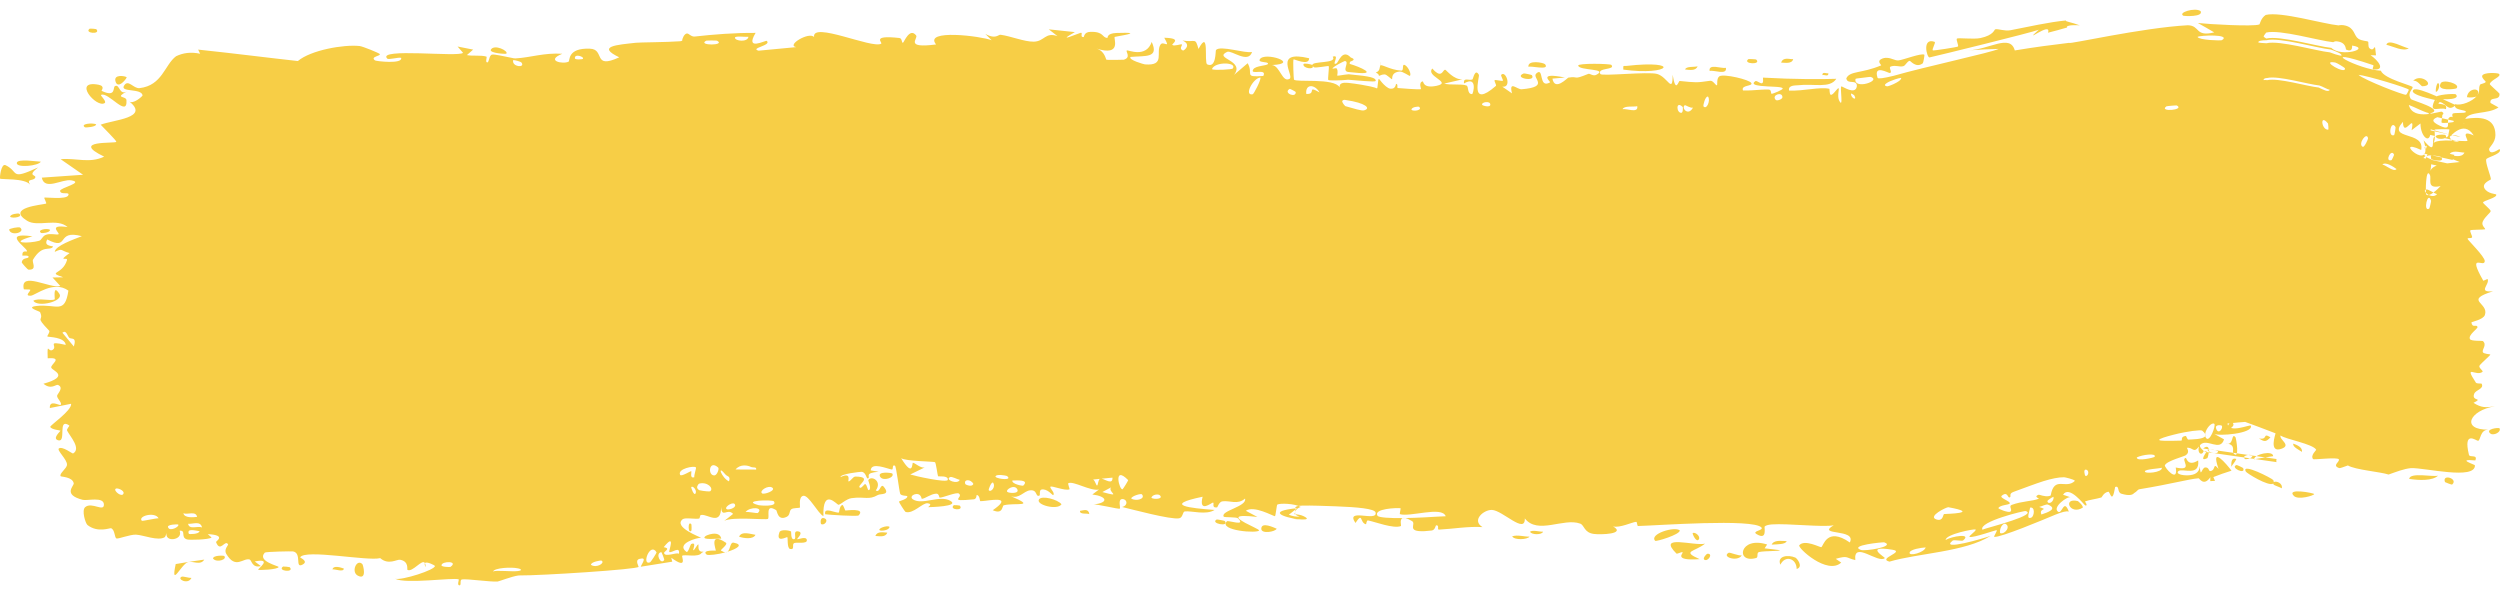 <?xml version="1.0" encoding="utf-8"?>
<svg xmlns="http://www.w3.org/2000/svg" fill="none" height="100%" overflow="visible" preserveAspectRatio="none" style="display: block;" viewBox="0 0 159 38" width="100%">
<path d="M11.554 36.679C11.649 36.639 12.011 36.766 12.177 36.756C11.957 37.214 11.223 36.824 11.554 36.679ZM30.092 3.155C29.959 3.271 29.826 3.388 29.694 3.504C30.069 3.579 30.588 3.492 30.936 3.6C30.994 3.618 30.847 3.955 30.983 3.969C31.12 3.983 31.09 3.524 31.289 3.474C31.46 3.433 32.064 3.595 32.517 3.674C32.627 3.701 32.72 3.718 32.783 3.715C33.728 3.664 34.61 3.343 35.762 3.42C34.658 3.866 35.816 4.106 36.163 3.92C36.258 3.875 36.061 3.041 37.512 3.096C38.509 3.124 37.665 4.439 39.384 3.645C37.916 2.941 39.222 2.854 40.449 2.719C40.642 2.692 42.422 2.687 43.255 2.624C43.297 2.62 43.342 2.607 43.39 2.586C43.375 2.482 43.514 2.15 43.681 2.13C43.816 2.114 43.948 2.351 44.194 2.323C45.368 2.191 46.717 2.083 48.056 2.092C47.343 3.283 48.701 2.546 48.766 2.599C49.102 2.893 47.662 3.06 48.244 3.224C49.039 3.144 49.839 3.069 50.641 2.997C49.978 2.886 51.469 1.992 51.776 2.358C51.611 1.341 55.48 3.119 56.042 2.779C56.162 2.706 55.362 2.215 57.198 2.416C57.398 2.439 57.327 2.747 57.431 2.717C57.492 2.699 57.855 1.721 58.267 2.255C58.414 2.452 57.483 3.094 59.536 2.827C58.71 1.834 62.401 2.293 63.068 2.56C62.934 2.425 62.8 2.29 62.666 2.155C62.862 2.264 63.012 2.311 63.13 2.325C63.427 2.358 63.527 2.196 63.639 2.211C64.283 2.296 65.153 2.66 65.744 2.65C66.436 2.639 66.463 2.023 67.257 2.298C67.073 2.154 66.887 2.009 66.702 1.866C67.258 1.921 67.811 1.98 68.362 2.042C67.041 2.792 68.635 2.095 68.738 2.084C68.903 2.064 68.65 2.384 68.924 2.358C68.953 2.353 68.931 2.036 69.351 2.025C70.231 2.005 70.067 2.393 70.431 2.412C70.465 2.412 70.368 2.121 71.002 2.097C73.015 2.028 70.975 2.311 70.898 2.347C70.793 2.392 71.398 3.616 69.731 3.088C70.293 3.257 70.313 3.785 70.377 3.802C70.434 3.816 71.416 3.81 71.472 3.797C71.965 3.654 71.569 3.266 71.668 3.209C71.749 3.162 72.884 3.718 73.249 2.668C73.728 3.705 72.855 3.539 71.899 3.62C71.745 3.813 72.766 4.09 72.817 4.095C74.145 4.202 73.476 3.327 73.812 2.831C73.99 2.572 74.484 3.174 74.046 2.401C75.259 2.429 74.49 2.788 74.562 2.858C74.673 2.96 75.112 2.789 75.162 2.822C75.235 2.87 74.945 3.098 75.239 3.215C75.287 3.233 75.82 2.844 75.206 2.577C76.048 2.718 76.009 2.341 76.224 3.115C76.944 1.76 76.561 3.992 76.778 4.093C77.361 4.363 77.297 3.236 77.335 3.185C77.591 2.86 79.21 3.417 79.631 3.304C79.387 4.084 78.321 3.169 78.048 3.298C77.136 3.723 79.214 3.826 78.484 4.762C78.772 4.515 79.062 4.268 79.352 4.021C79.751 4.718 79.054 4.924 80.347 4.831C80.617 4.298 79.442 4.818 79.711 4.405C79.874 4.162 80.614 4.191 80.644 4.057C80.678 3.895 79.989 4.013 80.123 3.774C80.422 3.258 82.761 4.053 80.897 4.136C81.414 4.186 81.549 5.293 82.022 5.009C82.329 4.825 80.926 3.15 83.262 3.705C83.256 4.22 82.304 3.743 82.269 3.778C82.225 3.83 82.272 4.999 82.296 5.059C82.397 5.259 84.846 4.932 85.204 5.556C85.16 5.284 85.421 5.241 85.723 5.269C86.304 5.331 86.859 5.432 87.132 5.492C87.415 5.555 87.482 5.582 87.519 5.599C87.575 5.631 87.577 5.637 87.602 5.579C87.617 5.525 87.648 5.116 87.663 5.074C87.695 4.949 87.74 5.075 87.89 5.244C88.034 5.412 88.259 5.619 88.417 5.64C88.783 5.687 88.77 5.331 88.788 5.333C88.96 5.364 88.805 5.594 88.915 5.6C89.057 5.611 90.302 5.716 90.377 5.667C90.396 5.652 90.199 5.241 90.486 5.175C90.541 5.163 90.476 5.642 91.35 5.461C91.361 5.459 91.372 5.456 91.382 5.454C91.909 5.337 91.667 5.173 91.396 4.972C91.145 4.793 90.891 4.585 91.092 4.357C91.215 4.501 91.319 4.59 91.405 4.639C91.745 4.84 91.782 4.393 91.929 4.442C91.99 4.463 92.462 5.076 93.006 5.048C92.615 5.138 92.226 5.228 91.851 5.316C92.212 5.431 92.961 5.315 93.271 5.44C93.424 5.501 93.293 5.992 93.625 5.984C93.696 5.98 94 4.783 93.112 5.307C93.047 4.876 93.466 5.163 93.657 5.045C93.687 5.026 93.812 4.311 94.058 4.761C94.117 4.871 93.425 6.956 95.139 5.464C95.195 5.415 95.008 5.151 95.062 5.097C95.099 5.061 95.531 5.172 95.579 5.136C95.628 5.096 95.423 4.808 95.481 4.752C95.781 4.465 96.165 5.604 95.547 5.511C95.751 5.654 95.96 5.796 96.163 5.939C95.95 5.081 96.491 5.701 96.777 5.677C98.618 5.523 97.39 4.957 97.709 4.672C98.222 4.213 97.822 5.674 98.582 5.239C98.652 5.198 97.741 4.573 99.526 4.931C99.263 4.954 98.997 4.977 98.734 5C98.881 5.828 99.688 4.947 99.749 4.936C100.453 4.824 99.976 5.122 101.021 4.697C101.114 4.659 101.317 4.863 101.517 4.762C102.343 4.342 100.426 4.506 100.375 4.171C100.35 4.007 102.41 4.05 102.481 4.127C102.782 4.472 101.547 4.279 101.782 4.708C101.869 4.862 104.806 4.542 105.393 4.703C106.07 4.893 106.387 6.012 106.381 4.752C106.58 5.987 106.744 5.142 106.83 5.15C107.876 5.254 107.88 5.266 108.768 5.137C108.965 5.108 109.133 5.481 109.201 5.417C109.241 5.378 109.16 4.977 109.356 4.851C109.627 4.678 111.264 5.061 111.382 5.279C111.509 5.499 110.702 5.39 110.854 5.752C111.245 5.769 111.623 5.728 111.99 5.706C112.159 5.695 112.324 5.689 112.487 5.696C112.692 5.706 112.597 5.965 112.687 5.967C112.731 5.97 113.415 5.715 113.378 5.621C113.331 5.49 112.521 5.53 111.984 5.462C111.617 5.42 111.378 5.342 111.64 5.162C111.706 5.116 111.86 5.244 111.979 5.286C112.086 5.326 112.166 5.286 112.124 4.936C114.096 5.049 115.878 5.045 116.788 5.012C116.379 5.647 115.377 5.301 114.347 5.423C114.209 5.44 113.704 5.402 113.785 5.76C114.736 5.801 115.735 5.509 116.347 5.648C116.368 5.652 116.346 5.985 116.428 6.024C116.592 6.097 116.877 5.51 116.95 5.631C116.97 5.66 116.848 6.121 116.963 6.376C117.275 7.027 116.996 5.502 117.114 5.494C117.202 5.495 117.985 6.053 118.092 5.511C118.126 5.232 117.931 5.223 117.769 5.211C117.605 5.199 117.463 5.188 117.425 4.984C117.648 4.492 118.4 4.684 119.647 4.155C119.669 4.146 119.366 3.914 119.627 3.768C119.769 3.689 119.902 3.669 120.024 3.68C120.318 3.693 120.529 3.865 120.744 3.842C121.072 3.803 122.18 3.365 122.388 3.478C122.414 3.493 122.322 4 122.291 4.023C121.861 4.359 121.505 3.859 121.457 3.867C121.283 3.903 121.198 4.172 121.044 4.211C120.795 4.276 120.59 4.127 120.268 4.225C120.253 4.23 120.241 4.235 120.231 4.241C120.105 4.325 120.377 4.597 120.199 4.645C120.12 4.665 119.125 4.06 119.414 4.951C119.439 5.025 119.791 4.979 120.444 4.819C122.42 4.248 126.689 3.332 127.116 3.11C126.491 3.125 125.843 3.157 125.183 3.206C126.535 3.145 127.843 2.137 128.141 3.208C129.408 2.996 130.551 2.849 131.61 2.723C131.473 2.852 136.263 1.758 139.146 1.606C139.947 1.624 139.584 2.365 140.825 2.06C140.479 1.858 140.141 1.658 139.784 1.463C140.488 1.541 143.28 1.702 143.692 1.557C143.735 1.541 143.777 1.162 144.101 0.95C145.06 0.717 147.747 1.521 148.729 1.615C148.85 1.587 148.991 1.583 149.154 1.623C149.764 1.772 149.702 2.262 149.981 2.455C150.215 2.616 150.542 2.597 150.609 2.649C150.659 2.69 150.584 2.975 150.704 3.073C151.081 3.377 151.016 2.471 151.114 3.521C151 3.518 150.884 3.514 150.768 3.511C151.241 3.828 151.764 4.485 150.955 4.414C150.815 4.402 151.023 4.174 150.927 4.14C147.037 2.834 150.003 4.433 151.422 4.497C151.625 5.02 153.438 5.445 153.442 5.537C153.474 5.679 153.073 5.885 153.331 6.299C153.42 6.401 155.505 6.954 154.586 7.201C154.405 7.256 153.464 6.76 153.2 6.674C153.479 7.745 155.201 7.035 155.31 7.108C155.812 7.447 153.972 7.433 155.182 8.001C156.088 8.421 155.421 7.537 155.865 7.429C156.037 7.386 156.468 7.846 156.792 7.851L154.427 7.322C154.447 7.28 154.501 7.165 154.519 6.904C154.675 6.825 154.557 7.269 154.572 7.302C154.563 7.333 155.098 7.108 155.33 7.293C155.355 7.317 155.258 7.757 155.284 7.794C155.324 7.859 156.02 7.788 156.058 7.75C156.076 7.724 155.912 7.332 155.984 7.24C156.061 7.134 156.779 7.234 156.826 7.123C156.878 6.956 155.992 7.055 156.149 6.623C156.538 6.739 157.234 6.454 157.525 6.106C157.453 6.205 157.036 6.218 156.897 6.181C156.962 5.547 157.861 5.559 157.551 6.061C157.75 5.791 157.615 5.647 157.728 5.393C157.757 5.328 158.041 5.316 158.097 5.205C158.104 5.184 157.81 4.943 157.869 4.814C157.971 4.581 158.853 4.634 158.932 4.695C159.138 4.869 158.407 5.079 158.349 5.347C158.339 5.388 158.958 5.914 158.969 5.96C159.004 6.458 158.314 6.099 158.394 6.547C158.563 6.642 158.733 6.737 158.905 6.832C158.233 7.286 157.071 7.05 156.786 7.562C157.682 7.417 158.712 7.433 158.709 8.596C158.708 9.086 158.288 9.373 158.305 9.498C158.365 9.943 158.951 9.459 158.974 9.483C158.992 9.51 159 9.536 159 9.562C159 9.562 159 9.562 159 9.562C158.998 9.823 158.164 10.011 158.125 10.13C158.055 10.341 158.422 11.213 158.422 11.405C158.408 11.444 157.82 11.649 158.017 11.986C158.217 12.326 158.738 12.334 158.757 12.369C158.855 12.572 157.946 12.757 157.921 12.877C157.906 12.937 158.392 13.311 158.407 13.418C158.419 13.525 158.047 13.76 157.901 14.099C157.792 14.351 158.109 14.544 158.053 14.584C158.012 14.61 157.159 14.603 157.118 14.647C157.056 14.712 157.253 15.015 157.223 15.09C157.182 15.198 156.908 15.087 156.943 15.199C156.966 15.283 158.036 16.326 158.031 16.603C158.017 17.076 156.875 15.984 157.937 17.854C157.944 17.867 158.205 17.734 158.212 17.746C158.372 18.09 157.536 18.617 158.558 18.526C156.654 19.12 158.32 19.237 158.038 20.034C157.929 20.34 157.184 20.464 157.18 20.509C157.251 20.898 157.49 20.598 157.57 20.789C157.615 20.896 156.943 21.303 157.092 21.571C157.17 21.709 157.882 21.662 157.91 21.689C158.19 21.942 157.846 22.214 157.907 22.394C157.948 22.515 158.375 22.524 158.386 22.546C158.404 22.591 157.823 23.077 157.7 23.248C157.607 23.38 157.954 23.587 157.89 23.644C157.501 23.986 156.664 23.107 157.467 24.337C157.516 24.412 157.82 24.383 157.828 24.398C158.015 24.746 157.457 24.774 157.353 25.058C157.178 25.548 157.99 25.278 157.314 25.62C157.82 25.943 158.1 25.93 158.678 25.84C157.071 26.089 156.465 27.355 158.288 27.327C157.716 27.307 157.775 28.023 157.602 28.035C157.496 28.042 156.639 27.325 157.025 28.926C157.075 29.126 157.597 28.874 157.432 29.282C156.171 29.171 157.407 29.543 157.406 29.596C157.427 30.544 154.218 29.742 153.344 29.772C152.887 29.812 152.382 30.018 151.913 30.181C151.398 30.007 149.79 29.883 149.325 29.602C149.045 29.698 148.833 29.791 148.766 29.768C148.297 29.603 148.812 29.385 148.753 29.218C148.687 29.052 147.152 29.258 147.11 29.197C146.925 28.957 147.327 28.632 147.31 28.601C147.091 28.23 145.391 27.946 145.042 27.697C144.944 27.97 145.776 28.319 145.082 28.548C144.282 28.818 144.723 27.62 144.725 27.56C143.267 26.998 142.044 26.547 140.869 26.179L144.734 26.734C143.636 26.766 142.601 26.832 141.667 26.936C141.746 27.603 143.095 26.979 143.153 27.072C143.336 27.576 141.044 27.764 140.801 27.583C141.019 27.7 141.231 27.82 141.449 27.942C141.202 28.755 140.368 27.851 139.945 28.283C139.813 28.422 140.16 28.663 140.156 28.685C140.048 29.013 139.724 28.839 139.855 28.398C139.497 28.866 139.481 28.431 139.088 28.482C139.067 28.486 139.309 28.755 139.015 28.953C138.942 29 138.697 29.071 138.398 29.181C138.105 29.29 137.749 29.438 137.684 29.593C137.643 29.721 138.552 30.774 138.378 29.734C139.583 29.991 138.629 29.187 139.021 29.125C139.059 29.123 139.141 29.701 139.804 29.282C139.919 30.335 138.821 29.766 138.555 29.957C138.344 30.14 138.79 30.248 139.173 30.23C139.563 30.211 139.883 30.074 139.905 29.649C139.97 30.479 140.011 29.74 140.256 29.729C140.521 29.718 140.449 29.981 140.586 29.959C140.954 29.904 140.713 29.352 141.1 29.826C140.555 28.26 141.622 29.534 141.924 29.935C141.508 30.063 141.134 30.198 140.769 30.342C140.804 30.422 140.84 30.503 140.875 30.584C140.775 30.588 140.674 30.593 140.573 30.599C140.574 30.515 140.576 30.432 140.578 30.348C140.16 30.964 139.881 30.416 139.831 30.419C139.202 30.467 138.107 30.782 136.078 31.114C135.941 31.135 135.93 31.254 135.723 31.366C135.631 31.474 135.425 31.551 134.924 31.402C134.628 31.313 134.823 30.863 134.524 30.973C134.328 32.145 134.2 31.257 134.092 31.273C133.791 31.324 133.677 31.629 133.653 31.637C133.32 31.741 132.88 31.784 132.604 31.893C132.6 31.898 132.827 32.2 132.619 32.144C132.553 32.121 131.603 30.832 131.21 31.465C131.376 31.517 131.537 31.572 131.694 31.63C131.517 31.525 130.484 32.273 130.899 32.55C131.153 32.714 131.257 31.677 131.577 32.537C131.432 32.486 131.131 32.567 130.739 32.726C129.936 33.064 127.23 34.196 126.84 34.144C126.765 34.136 127.077 33.724 126.975 33.717C126.908 33.715 125.505 34.212 125.273 34.149C125.143 34.116 125.73 33.763 125.647 33.674C125.587 33.623 123.756 33.968 123.742 34.341C124.147 34.101 125.43 33.896 124.853 34.372C124.774 34.434 124.281 34.31 124.189 34.383C123.329 35.069 126.196 34.234 126.608 34.078C124.98 35.107 121.951 35.187 120.17 35.72C119.371 35.519 121.233 35.09 120.333 34.959C118.515 34.667 119.919 35.449 119.874 35.495C119.456 35.871 117.857 34.357 117.998 35.621C117.383 35.485 117.565 35.309 116.754 35.541C116.87 35.621 116.986 35.7 117.101 35.78C116.217 36.599 114.298 34.828 114.435 34.677C114.777 34.282 115.751 34.821 115.833 34.8C115.961 34.768 116.171 33.471 117.648 34.501C118.112 33.596 115.461 34.09 116.625 33.407C115.95 33.546 113.717 33.281 112.7 33.352C112.479 33.37 112.31 33.411 112.233 33.485C112.187 33.536 112.427 34.396 111.722 33.971C111.384 33.769 112.186 33.742 112.028 33.548C111.517 32.968 105.343 33.427 104.183 33.454C104.107 33.455 104.134 33.187 104.059 33.189C103.83 33.198 102.999 33.6 102.589 33.477C103.438 33.973 101.791 34.014 101.372 33.959C100.736 33.875 100.776 33.403 100.501 33.302C99.445 32.913 97.797 34.026 96.978 32.971C97.014 34.012 95.554 32.449 94.883 32.431C94.357 32.418 93.574 33.094 94.288 33.524C93.375 33.464 92.401 33.641 91.518 33.684C91.372 33.691 91.579 33.388 91.331 33.41C91.307 33.415 91.275 33.715 91.055 33.741C90.876 33.763 90.726 33.776 90.6 33.782C89.402 33.834 90.106 33.318 89.803 33.139C89.617 33.027 89.477 32.969 89.371 32.948C89.793 32.941 90.22 32.923 90.624 32.903C91.236 32.871 91.762 32.836 91.948 32.834C91.827 32.497 91.248 32.519 90.633 32.596C90.011 32.672 89.33 32.799 89.029 32.698C89.007 32.69 89.098 32.327 89.076 32.323C89.076 32.323 89.075 32.323 89.075 32.323C88.851 32.29 87.324 32.347 87.608 32.799C87.69 32.921 88.409 32.96 89.211 32.951C88.993 33.024 89.137 33.441 89.099 33.457C88.626 33.644 87.45 33.184 87.005 33.099C86.906 33.081 86.897 33.344 86.879 33.344C86.465 33.256 86.698 32.519 86.207 33.26C85.522 32.27 87.625 33.22 87.488 32.596C87.438 32.356 86.341 32.252 84.945 32.201C84.258 32.179 83.384 32.14 82.81 32.158C82.199 32.169 82.412 32.365 82.38 32.545C82.404 32.469 82.449 32.378 82.611 32.287C82.64 32.27 82.679 32.256 82.727 32.245C82.368 32.026 81.415 31.989 81.234 32.093C81.2 32.116 81.127 32.829 81.088 32.831C80.975 32.834 79.755 32.122 79.234 32.486C79.479 32.616 79.719 32.746 79.97 32.878C78.418 32.698 78.64 32.94 79.124 33.213C79.149 33.218 79.17 33.248 79.194 33.254C79.576 33.459 80.074 33.672 80.075 33.729C80.061 33.944 77.454 33.755 78.034 33.155C78.111 33.072 79.28 33.509 78.737 32.967C78.646 32.872 77.861 32.917 77.829 32.86C77.597 32.483 79.329 32.222 79.185 31.708C78.713 32.125 78.228 31.819 77.745 31.885C77.528 31.915 77.436 32.266 77.409 32.27C77.01 32.319 77.271 31.97 77.139 31.964C77.071 31.962 76.218 32.673 76.486 31.592C73.902 32.13 75.702 32.318 77.248 32.432C76.716 32.776 75.787 32.477 75.356 32.526C75.2 32.543 75.249 32.919 74.988 32.966C74.444 33.057 71.998 32.394 71.365 32.245C71.772 32.149 71.692 31.739 71.382 31.74C71.073 31.742 71.285 32.298 71.22 32.35C71.154 32.403 69.744 32.036 69.506 32.09C70.591 31.977 70.381 31.559 69.473 31.45C69.613 31.344 69.754 31.239 69.894 31.134C69.347 31.254 68.266 30.569 67.946 30.732C67.896 30.759 68.049 31.105 68.021 31.12C67.742 31.245 66.849 30.851 66.801 30.964C66.76 31.058 67.132 31.361 66.981 31.492C66.95 31.519 66.6 31.044 66.227 31.139C66.089 31.173 66.156 31.495 66.12 31.512C65.829 31.652 66.021 31.123 65.496 31.187C65.112 31.235 64.811 31.748 64.296 31.558C65.986 32.286 64.551 31.953 63.838 32.137C63.724 32.167 63.805 32.746 63.139 32.45C64.327 31.627 63.318 31.768 62.698 31.846C62.545 31.863 62.415 31.877 62.34 31.874C62.318 31.87 62.315 31.489 62.118 31.48C62.101 31.48 62.122 31.738 61.94 31.756C60.202 31.928 61.315 31.646 60.987 31.39C60.842 31.28 60 31.643 59.77 31.652C59.718 31.653 59.741 31.386 59.54 31.396C59.184 31.417 58.859 31.704 58.627 31.728C58.6 31.73 58.594 31.307 58.146 31.448C58.02 31.488 57.881 31.64 58.061 31.759C58.661 32.151 59.776 31.454 60.448 31.856C61.055 32.219 59.14 32.252 59.035 32.257C58.998 32.259 59.374 32.047 58.991 32.008C58.666 31.975 58.076 32.709 57.59 32.557C57.553 32.546 57.157 31.933 57.174 31.897C57.188 31.87 57.785 31.727 57.697 31.55C57.685 31.529 57.304 31.539 57.254 31.406C57.19 31.245 57.004 29.655 56.918 29.617C56.705 29.522 56.849 29.883 56.712 29.86C56.421 29.811 55.4 29.363 55.378 29.917C55.549 29.945 55.712 29.974 55.88 30.003C54.956 30.082 55.355 30.308 55.227 30.414C55.088 30.53 55.115 30.044 54.803 30.007C54.73 29.998 53.426 30.141 53.459 30.345C54.167 29.996 53.923 30.605 53.955 30.614C54.084 30.649 54.236 30.308 54.404 30.309C55.604 30.327 54.411 30.892 54.698 31.021C54.797 31.064 54.981 30.771 55.022 30.785C55.156 30.829 55.169 31.205 55.257 31.172C55.463 31.096 55.206 30.57 55.222 30.543C55.403 30.204 56.137 30.602 55.7 31.191C55.974 31.393 55.991 30.689 56.214 30.966C56.655 31.514 56.008 31.384 55.837 31.48C55.225 31.829 55.031 31.563 54.156 31.683C53.835 31.726 53.48 32.08 53.33 32.105C53.24 32.119 52.313 30.966 52.369 32.827C52.021 32.661 51.431 31.461 51.085 31.534C50.767 31.601 50.903 32.253 50.874 32.28C50.832 32.322 50.45 32.29 50.324 32.39C50.179 32.507 50.269 32.754 50.035 32.869C49.452 33.156 49.43 32.485 49.365 32.445C48.623 31.982 48.987 32.919 48.834 33.004C48.696 33.081 46.581 32.849 46.062 33.126C46.264 32.978 46.441 32.831 46.625 32.684C46.257 32.289 45.913 32.995 45.861 32.245C45.865 33.461 45.023 32.701 44.611 32.748C44.58 32.752 44.557 32.765 44.537 32.783C44.513 32.846 44.509 32.974 44.457 32.983C44.203 33.027 43.575 32.903 43.419 33.022C42.799 33.52 44.516 34.148 44.589 34.202C44.379 34.187 42.945 34.568 43.658 35.099C43.767 35.181 43.905 34.627 43.96 34.602C44.323 34.441 44.059 34.944 44.092 34.988C44.145 35.06 44.356 34.577 44.421 34.631C44.441 34.647 44.342 35.057 44.625 35.087C44.663 35.087 44.703 35.087 44.745 35.086C44.715 35.113 44.676 35.139 44.628 35.161C44.421 35.48 43.533 35.238 43.388 35.347C43.328 35.39 43.776 36.261 42.693 35.473C42.714 35.556 42.734 35.639 42.754 35.723C42.183 35.814 41.519 35.924 40.753 36.044C40.815 35.841 41.197 35.404 40.669 35.546C40.358 35.629 40.64 36.035 40.612 36.051C40.587 36.214 34.351 36.614 33.025 36.598C33 36.599 32.974 36.602 32.945 36.605C32.559 36.659 31.727 36.978 31.654 36.984C31.219 37.024 29.698 36.801 29.391 36.85C29.2 36.881 29.381 37.245 29.21 37.227C29.052 37.211 29.216 36.86 29.17 36.845C28.786 36.721 25.827 37.158 25.133 36.811C25.565 36.92 27.699 36.24 27.661 35.99C27.654 35.957 27.133 35.685 27.027 35.814C26.857 35.509 26.238 36.428 25.911 36.241C25.874 36.22 26.03 35.703 25.443 35.6C25.238 35.565 24.709 35.961 24.18 35.496C23.403 35.707 19.383 34.907 19.09 35.447C19.079 35.477 19.645 35.69 19.249 35.905C18.726 36.189 19.225 35.182 18.637 35.07C18.543 35.054 16.901 35.087 16.842 35.146C16.319 35.699 17.742 35.997 17.721 36.062C17.662 36.229 16.466 36.277 16.419 36.234C16.38 36.191 17.379 35.475 16.2 35.709C16.328 35.806 16.462 35.904 16.59 36.001C16.027 36.152 16.007 35.623 15.877 35.584C15.465 35.462 14.985 36.24 14.385 35.217C14.227 34.946 14.527 34.67 14.508 34.629C14.32 34.265 14.008 35.196 13.74 34.475C13.72 34.422 14.448 34.037 13.215 33.97C13.294 34.042 13.375 34.114 13.457 34.187C13.27 34.328 12.049 34.352 11.9 34.309C11.457 34.183 11.863 33.717 11.425 33.753C11.553 34.093 11.268 34.267 11.011 34.289C10.75 34.311 10.551 34.184 10.586 33.899C10.563 34.018 10.526 34.101 10.49 34.158C10.064 34.436 9.133 34.028 8.649 34.004C8.284 33.986 7.527 34.286 7.412 34.247C7.272 34.2 7.324 33.71 7.068 33.596C6.996 33.564 6.226 33.91 5.564 33.392C5.439 33.293 5.174 32.456 5.421 32.252C5.839 31.901 6.612 32.585 6.609 32.093C6.608 31.566 5.545 31.862 5.263 31.79C3.958 31.455 4.723 30.906 4.689 30.735C4.609 30.323 3.887 30.327 3.861 30.29C3.738 30.124 4.253 29.804 4.261 29.553C4.276 29.226 3.589 28.628 3.747 28.519C3.973 28.365 4.606 28.865 4.647 28.842C5.175 28.532 4.465 27.767 4.271 27.393C4.212 27.278 4.453 27.093 4.404 27.059C3.645 26.542 4.231 28.119 3.724 28.008C3.272 27.91 3.86 27.42 3.845 27.392C3.821 27.362 3.279 27.329 3.197 27.153C3.155 27.064 4.577 26.114 4.524 25.68C4.073 25.77 3.621 25.861 3.169 25.952C3.138 25.387 3.781 25.809 3.852 25.752C3.989 25.636 3.612 25.346 3.631 25.168C3.639 25.055 4.093 24.654 3.69 24.483C3.554 24.424 3.261 24.816 2.765 24.407C4.511 23.908 3.31 23.579 3.258 23.378C3.207 23.178 4.053 22.715 3.034 22.788C2.999 21.689 3.064 22.441 3.349 22.251C3.706 22.017 2.894 21.646 4.182 21.935C4.115 21.42 3.076 21.445 3.019 21.404C2.971 21.366 3.208 21.116 3.125 21.029C2.156 20.026 2.823 20.486 2.547 19.849C2.52 19.792 1.598 19.549 2.303 19.462C3.591 19.305 4.113 20.041 4.351 18.485C3.407 17.796 2.242 18.793 1.957 18.808C1.511 18.83 1.974 18.515 1.921 18.425C1.899 18.396 1.52 18.42 1.514 18.395C1.252 17.204 3.215 18.387 3.835 18.188C3.669 18.009 3.507 17.829 3.341 17.649C3.569 17.644 3.792 17.64 4.019 17.635C2.95 17.265 3.984 17.499 4.262 16.54C4.324 16.324 3.612 16.687 4.428 16.095C3.832 15.949 4.024 15.755 3.482 16.02C3.499 15.634 4.722 15.213 5.205 15.022C3.515 14.567 4.463 15.993 3.006 15.23C2.73 15.705 3.431 15.618 3.372 15.697C3.166 15.978 2.692 15.523 2.102 16.512C2.007 16.675 2.401 17.18 1.813 17.151C1.749 17.148 1.377 16.716 1.381 16.685C1.432 16.349 1.804 16.478 1.819 16.337C1.836 16.205 1.417 16.282 1.42 16.245C1.406 15.824 1.769 16.087 1.715 15.954C1.605 15.667 0.112 14.753 2.064 15.03C0.437 15.496 1.856 15.492 2.486 15.315C2.65 15.27 2.688 15.019 2.921 14.934C3.215 14.824 3.564 14.948 3.714 14.903C3.879 14.854 2.952 14.25 4.3 14.442C3.619 13.842 2.398 14.461 1.725 14.042C0.358 13.196 2.684 13.029 2.928 12.951C2.993 12.93 2.779 12.588 2.822 12.568C2.891 12.536 4.21 12.707 4.342 12.428C4.473 12.149 3.86 12.435 3.821 12.142C3.798 11.944 5.391 11.614 4.531 11.469C3.941 11.369 2.837 12.151 2.658 11.298C3.537 11.235 4.405 11.174 5.283 11.115C4.808 10.785 4.334 10.455 3.858 10.126C4.843 10.034 5.684 10.411 6.625 9.962C4.4 8.89 7.364 9.144 7.4 9.02C7.414 8.944 6.544 8.087 6.403 7.931C7.196 7.618 9.574 7.505 8.202 6.438C8.45 6.678 9.076 6.11 9.068 6.066C9.003 5.604 7.652 5.877 7.88 5.466C8.142 4.989 8.483 5.649 8.876 5.605C10.326 5.436 10.466 4.124 11.197 3.577C11.625 3.373 12.112 3.285 12.727 3.418C12.686 3.33 12.645 3.243 12.603 3.155C15.005 3.408 16.911 3.659 18.943 3.882C19.767 3.187 21.855 2.819 22.872 2.927C23.072 2.949 24.07 3.359 24.144 3.428C24.28 3.561 23.509 3.591 23.851 3.842C23.921 3.895 25.632 4.092 25.512 3.678C25.327 3.628 24.717 3.822 24.625 3.723C23.953 3.03 29.188 3.651 29.45 3.359C29.333 3.225 29.217 3.092 29.102 2.959C29.431 3.025 29.764 3.09 30.092 3.155ZM12.992 35.591C12.751 35.99 12.251 35.654 11.948 35.754C11.517 35.893 10.84 37.448 11.175 35.874C11.717 35.773 12.352 35.682 12.992 35.591ZM22.76 36.613C22.304 36.38 22.689 35.503 23.049 35.881C23.089 35.924 23.368 36.926 22.76 36.613ZM18.005 36.03C18.023 36.019 18.412 36.059 18.426 36.073C18.761 36.443 17.59 36.322 18.005 36.03ZM42.055 35.114C41.643 35.197 42.036 35.965 42.248 35.609C42.262 35.586 42.082 35.109 42.055 35.114ZM41.755 35.125C41.351 34.442 40.778 35.979 41.337 35.768C41.394 35.747 41.777 35.158 41.755 35.125ZM21.145 36.214C21.203 35.94 21.666 36.087 21.868 36.159C21.854 36.412 21.338 36.19 21.145 36.214ZM33.132 36.246C33.136 36.204 33.062 36.171 32.939 36.148C32.526 36.052 31.451 36.114 31.359 36.346C31.571 36.246 32.553 36.372 32.941 36.319C33.056 36.306 33.128 36.284 33.132 36.246ZM38.264 35.657C38.214 35.624 37.558 35.739 37.59 35.928C37.943 36.152 38.495 35.806 38.264 35.657ZM45.529 35.018C45.541 34.968 45.059 33.776 46.163 34.513C46.323 34.62 45.8 34.973 45.851 35.014C45.978 35.092 46.07 35.126 46.141 35.128C45.687 35.26 45.037 35.342 44.941 35.272C44.745 35.105 44.951 35.046 45.129 35.027C45.327 35.008 45.519 35.029 45.529 35.018ZM49.571 33.854C49.642 33.65 50.191 33.726 50.312 33.802C50.334 33.816 50.27 34.344 50.51 34.292C50.702 34.25 50.386 33.729 50.767 33.796C51.149 33.862 50.663 34.27 50.699 34.295C50.74 34.329 51.323 34.059 51.316 34.371C51.314 34.603 50.682 34.478 50.523 34.535C50.327 34.609 50.588 34.981 50.254 34.916C50.042 34.875 50.12 34.193 50.074 34.162C50.033 34.136 49.321 34.566 49.572 33.856C49.571 33.855 49.571 33.854 49.571 33.854ZM46.268 35.09C46.233 35.115 46.192 35.13 46.141 35.128C46.183 35.117 46.226 35.103 46.268 35.09ZM14.259 35.361C14.477 35.581 13.78 35.812 13.549 35.526C13.55 35.306 14.229 35.327 14.259 35.361ZM46.659 34.513C47.317 34.64 46.879 34.902 46.268 35.09C46.461 34.95 46.424 34.471 46.659 34.513ZM27.027 35.814C27.056 35.865 27.074 35.944 27.075 36.073C26.999 35.931 26.993 35.855 27.027 35.814ZM28.647 36.056C29.201 35.663 28.074 35.675 28.079 35.957C28.081 36.063 28.625 36.071 28.647 36.056ZM42.563 35.1C42.517 35.066 43.005 33.821 42.214 34.798C42.705 34.889 42.218 35.069 42.234 35.172C42.296 35.466 43.03 35.103 43.183 35.221C43.26 34.676 42.709 35.212 42.564 35.1C42.563 35.1 42.563 35.1 42.563 35.1ZM56.431 33.876C56.32 34.192 55.93 34.099 55.676 34.087C55.786 33.77 56.173 33.862 56.431 33.876ZM132.467 32.284C131.65 32.802 131.151 31.627 132.148 31.868C132.168 31.873 132.493 32.144 132.467 32.284ZM113.232 35.915C113.003 35.364 113.702 35.254 114.187 35.464C114.294 35.511 114.717 36.057 114.268 36.187C114.257 35.512 113.541 35.282 113.232 35.915ZM47.006 34.133C47.165 33.75 47.761 33.976 48.049 34.014C47.897 34.33 47.279 34.231 47.006 34.133ZM127.511 33.302C127.21 33.36 127.155 33.887 127.22 33.909C127.518 34.007 127.927 33.452 127.511 33.302ZM44.8 34.206C44.778 34.096 45.081 33.974 45.334 33.947C45.589 33.92 45.823 33.989 45.873 34.261C45.712 34.232 44.894 34.344 44.8 34.206ZM55.94 33.72C55.825 33.609 56.401 33.394 56.573 33.503C56.565 33.74 56.014 33.791 55.94 33.72ZM122.472 34.816C122.176 34.832 121.489 34.94 121.451 35.144C121.391 35.405 122.394 35.143 122.472 34.816ZM147.183 31.422C147.177 31.515 146.167 31.818 145.893 31.542C145.363 31.014 147.159 31.352 147.183 31.422ZM129.692 32.241C130.363 32.48 129.645 32.274 129.834 32.722C130.225 32.591 130.901 32.366 130.257 32.096C130.129 32.045 129.872 32.206 129.692 32.241ZM129.111 32.287C129.106 32.457 128.812 33.096 129.201 32.913C129.378 32.828 129.454 32.21 129.111 32.287ZM142.829 29.985C142.531 29.408 144.497 30.419 144.582 30.533C144.602 30.584 144.611 30.628 144.612 30.662C144.744 30.567 145.193 30.715 145.123 31.057C144.997 30.978 144.627 30.867 144.601 30.816C144.589 30.794 144.581 30.774 144.578 30.756C144.289 30.965 142.857 30.081 142.829 29.985ZM144.779 29.217C144.784 29.209 144.789 29.202 144.795 29.195L140.119 28.523C140.69 28.092 140.432 29.117 140.386 29.137C139.814 29.413 140.344 28.751 140.343 28.712C140.334 28.661 140.106 28.782 140.058 28.712L144.8 29.392C144.772 29.374 144.761 29.323 144.78 29.217C144.78 29.217 144.779 29.217 144.779 29.217ZM142.248 29.575C142.27 29.568 142.653 29.748 142.665 29.771C142.858 30.232 141.781 29.725 142.248 29.575ZM52.413 32.958C52.739 33.051 52.444 33.46 52.217 33.327C52.198 33.314 52.121 32.875 52.413 32.958ZM128.837 32.504C128.839 32.447 125.788 33.184 126.085 33.692C126.212 33.619 127.23 33.366 127.973 33.108C128.726 32.851 129.201 32.622 128.837 32.504ZM108.611 35.216C108.99 35.216 108.585 35.786 108.377 35.578C108.301 35.5 108.516 35.216 108.611 35.216ZM43.98 33.732C43.747 34.058 43.731 33.016 43.976 33.358C43.985 33.371 43.989 33.719 43.98 33.732ZM111.683 35.491C110.351 35.859 110.629 34.066 112.39 34.631C112.337 34.712 112.283 34.794 112.229 34.874C112.443 34.897 112.61 34.916 112.741 34.933C113.484 35.012 113.206 35.026 112.744 35.044C112.45 35.055 112.058 35.067 111.878 35.109C111.691 35.151 111.856 35.447 111.685 35.493C111.684 35.493 111.684 35.492 111.683 35.491ZM106.618 35.202C105.354 33.941 107.752 34.75 108.443 34.575C107.782 35.108 106.906 35.036 108.099 35.562C106.37 35.683 107.085 35.169 107.016 35.128C106.933 35.081 106.671 35.256 106.618 35.202ZM109.946 35.155C110.018 35.117 110.579 35.367 110.778 35.321C110.504 35.76 109.461 35.415 109.946 35.155ZM141.908 29.688C141.901 29.347 141.939 29.09 142.232 29.19C142.161 29.368 142.002 29.531 141.908 29.688ZM12.688 33.782C12.398 33.742 11.863 33.586 12.011 33.952C12.027 33.983 12.672 33.982 12.688 33.782ZM119.836 34.492C119.719 34.477 117.569 34.683 118.351 34.975C118.565 35.078 120.606 34.765 119.836 34.492ZM130.601 31.595C130.559 31.607 130.456 31.663 130.37 31.727C130.281 31.786 130.206 31.85 130.214 31.886C130.246 32.008 130.354 32.008 130.452 31.95C130.549 31.887 130.631 31.739 130.601 31.595ZM11.338 33.364C11.289 33.326 10.602 33.361 10.689 33.53C10.776 33.844 11.437 33.49 11.338 33.364ZM53.572 32.115C53.639 32.1 53.742 32.466 53.766 32.47C53.821 32.472 55.074 32.291 54.608 32.78C54.534 32.86 52.723 32.741 52.483 32.707C52.37 32.203 53.164 32.654 53.349 32.596C53.381 32.585 53.387 32.16 53.572 32.117C53.572 32.117 53.572 32.116 53.572 32.115ZM143.357 29.211C143.371 28.882 144.571 28.619 144.574 29.013C144.156 29.074 143.747 29.14 143.357 29.211ZM142.784 29.195C142.528 28.985 143.079 28.868 143.257 28.96C143.272 29.176 142.817 29.225 142.784 29.195ZM127.312 31.527C127.129 31.675 127.927 31.892 127.815 32.029C127.746 32.115 127.21 32.115 127.096 32.309C127.066 32.369 127.716 32.613 127.845 32.546C128.033 32.452 127.728 32.192 127.937 32.114C128.624 31.859 129.226 31.893 129.672 31.718C129.712 31.702 129.309 31.591 129.656 31.464C129.701 31.447 130.029 31.606 130.306 31.552C130.347 31.546 130.387 31.532 130.425 31.51C130.655 30.224 131.392 31.153 131.964 30.582C131.912 30.483 131.312 30.351 131.276 30.352C130.937 30.349 130.468 30.444 129.956 30.604C129.427 30.773 128.716 31.044 128.066 31.281C127.711 31.41 127.965 31.572 127.811 31.637C127.685 31.689 127.693 31.216 127.312 31.527ZM12.85 33.544C12.741 33.094 12.252 33.349 11.961 33.312C12.04 33.716 12.559 33.43 12.85 33.544ZM137.495 29.748C137.294 29.81 136.474 29.829 136.413 29.973C136.376 30.161 137.542 30.051 137.495 29.748ZM60.665 32.127C60.678 32.115 61.029 32.141 61.04 32.155C61.348 32.513 60.307 32.435 60.665 32.127ZM68.692 32.489C68.953 32.452 69.221 32.332 69.282 32.697C69.12 32.63 68.646 32.737 68.692 32.489ZM80.218 33.633C80.216 33.157 81.038 33.563 81.197 33.625C81.112 33.826 80.221 33.975 80.218 33.633ZM141.709 28.22C142.056 28.212 141.921 27.508 142.176 27.809C142.22 27.86 142.467 29.33 142.035 28.811C141.957 28.719 142.191 28.339 141.709 28.22ZM112.676 34.639C112.691 34.604 112.709 34.574 112.731 34.548C112.928 34.341 113.339 34.404 113.632 34.416C113.567 34.632 113.011 34.617 112.733 34.634C112.712 34.635 112.693 34.637 112.676 34.639ZM10.088 32.966C9.86 32.52 8.751 32.824 9.018 33.12C9.055 33.159 9.935 32.946 10.088 32.966ZM48.193 32.631C48.607 32.257 47.697 32.206 47.416 32.564C47.549 32.533 48.164 32.655 48.193 32.631ZM77.385 33.039C77.406 33.027 77.874 33.115 77.893 33.135C78.235 33.539 76.92 33.293 77.385 33.039ZM66.079 31.765C66.249 31.486 67.292 31.771 67.511 32.072C67.258 32.473 65.865 32.11 66.079 31.765ZM140.396 28.606C140.618 28.554 140.844 28.608 141.072 28.701C141.057 28.944 140.45 28.777 140.396 28.606ZM79.124 33.213C79.149 33.218 79.17 33.248 79.194 33.254C79.17 33.241 79.147 33.226 79.124 33.213ZM132.684 29.873C132.471 29.821 132.605 30.243 132.619 30.254C132.787 30.363 132.928 29.933 132.684 29.873ZM12.537 32.873C12.45 32.471 11.937 32.752 11.664 32.644C11.726 32.961 12.299 32.902 12.537 32.873ZM105.27 34.397C104.867 33.969 106.492 33.458 106.834 33.732C106.864 33.999 105.329 34.456 105.27 34.397ZM46.755 32.126C46.708 31.817 46.048 32.236 46.204 32.374C46.301 32.461 46.788 32.318 46.755 32.126ZM107.656 33.906C107.81 33.81 108.169 34.113 108.046 34.302C107.888 34.544 107.617 33.934 107.656 33.906ZM123.914 32.259C123.804 32.244 122.55 32.854 123.167 33.041C123.604 33.169 123.559 32.716 123.649 32.693C123.752 32.681 126.036 32.645 123.914 32.259ZM96.174 34.111C96.517 33.995 96.925 34.137 97.28 34.131C97.135 34.323 96.319 34.369 96.174 34.111ZM49.222 31.888C49.145 31.764 47.048 31.819 48.262 32.132C48.336 32.149 49.475 32.255 49.222 31.888ZM141.709 28.22C141.665 28.222 141.613 28.212 141.553 28.188C141.611 28.194 141.663 28.209 141.709 28.22ZM137.033 29.055C137.179 28.796 136.231 28.92 135.901 29.091C135.868 29.382 137.045 29.09 137.033 29.055ZM97.309 33.815C97.513 33.687 97.886 33.828 98.137 33.814C98.094 34.025 97.395 34.03 97.309 33.815ZM81.97 32.737C82.188 32.831 82.462 32.876 82.659 32.854C82.413 32.789 82.354 32.7 82.37 32.585C82.358 32.624 82.337 32.664 82.315 32.704C82.303 32.724 82.257 32.695 82.379 32.703C82.491 32.71 82.736 32.746 82.88 32.816C83.256 32.991 83.147 33.052 82.792 33.039C82.622 33.034 82.385 33.006 82.284 32.996C82.17 32.982 82.317 33.015 82.638 33.044C81.568 32.886 80.556 32.515 82.499 32.32C82.317 32.459 82.144 32.598 81.97 32.737ZM64.691 31.101C64.499 30.78 63.923 31.157 64.067 31.285C64.165 31.371 64.881 31.424 64.691 31.101ZM72.623 31.437C72.566 31.375 71.972 31.542 71.944 31.705C72.259 31.908 72.882 31.722 72.623 31.437ZM63.157 30.692C63.032 30.642 62.864 31.146 62.878 31.168C63.001 31.355 63.362 30.978 63.157 30.692ZM140.83 26.956C140.666 26.831 140.283 27.261 140.25 27.606C140.223 27.545 140.16 27.47 140.057 27.386C140.057 27.386 140.057 27.386 140.057 27.386C139.973 27.329 139.136 27.415 138.214 27.654C137.764 27.769 137.31 27.905 137.327 27.977C137.323 28.055 137.902 28.044 138.729 28.023C138.828 28.023 138.645 27.755 139.023 27.727C139.047 27.726 139.11 27.963 139.183 27.959C139.37 27.943 140.146 27.95 140.253 27.736C140.262 27.78 140.279 27.821 140.305 27.857C140.535 28.174 140.944 27.052 140.83 26.956ZM73.767 31.501C73.661 31.399 73.282 31.449 73.226 31.661C73.396 31.783 74.015 31.738 73.767 31.501ZM49.107 31.007C48.859 30.843 48.27 31.212 48.465 31.377C48.583 31.478 49.394 31.194 49.107 31.007ZM70.11 31.294C71.424 31.654 70.43 31.298 70.659 30.998C70.476 31.096 70.293 31.195 70.11 31.294ZM141.707 27.255C141.559 27.126 141.966 26.605 142.048 26.994C142.072 27.117 141.789 27.325 141.707 27.255ZM155.502 30.662C155.288 30.104 156.387 30.447 155.952 30.821C155.933 30.834 155.52 30.683 155.502 30.662ZM144.401 27.812C144.125 28.11 144.016 28.116 143.673 27.884C144.273 28.001 143.867 27.486 144.401 27.812ZM82.38 32.545C82.376 32.56 82.372 32.571 82.37 32.585C82.374 32.572 82.377 32.559 82.38 32.545ZM61.904 30.773C61.738 30.451 61.259 30.471 61.399 30.794C61.412 30.824 61.834 31.009 61.904 30.773ZM140.25 27.606C140.274 27.66 140.273 27.698 140.253 27.736C140.245 27.694 140.245 27.653 140.25 27.606ZM64.381 30.561C64.358 30.798 65.046 30.915 65.076 30.888C65.492 30.49 64.667 30.555 64.381 30.561ZM43.963 30.975C43.937 31.001 44.15 31.606 44.247 31.36C44.324 31.169 44.065 30.874 43.963 30.975ZM145.858 28.215C146.097 28.308 146.445 28.442 146.406 28.74C146.252 28.633 145.774 28.413 145.858 28.215ZM155.062 30.25C154.708 30.586 153.866 30.557 153.222 30.458C153.278 30.015 154.76 30.355 155.062 30.25ZM141.296 27.066C141.279 27.048 140.85 26.967 140.948 27.261C141.085 27.69 141.43 27.215 141.296 27.066ZM45.166 31.245C45.419 31.056 44.975 30.614 44.461 30.761C44.417 30.789 44.377 30.842 44.346 30.928C44.307 31.037 44.379 31.12 44.476 31.178C44.803 31.249 45.137 31.267 45.166 31.245ZM60.419 30.345C60.08 30.52 60.919 30.834 61.04 30.518C60.883 30.492 60.538 30.283 60.419 30.345ZM71.749 30.532C70.762 29.531 71.203 31.242 71.401 31.111C71.43 31.093 71.773 30.556 71.749 30.532ZM7.355 31.084C7.195 31.208 7.775 31.679 7.858 31.377C7.911 31.189 7.454 31.005 7.355 31.084ZM89.371 32.948C89.317 32.949 89.263 32.95 89.211 32.951C89.251 32.937 89.303 32.934 89.371 32.948ZM57.314 29.141C58.095 30.42 57.994 29.428 58.062 29.432C58.203 29.445 58.543 29.79 58.806 29.731C58.505 29.879 58.192 30.027 57.892 30.176C58.135 30.263 60.232 30.729 60.277 30.522C60.343 30.224 59.678 30.318 59.66 30.292C59.632 30.254 59.527 29.426 59.466 29.395C59.361 29.343 57.606 29.34 57.314 29.141ZM69.524 30.498C69.686 30.608 69.71 30.939 69.794 30.867C69.823 30.842 69.85 30.53 69.948 30.456C69.807 30.47 69.665 30.484 69.524 30.498ZM55.98 30.325C55.758 29.947 56.719 30.073 56.751 30.116C56.918 30.372 56.165 30.633 55.98 30.325ZM64.043 30.273C64.01 30.249 63.31 30.113 63.312 30.326C63.493 30.49 64.429 30.563 64.043 30.273ZM70.063 30.444C70.317 30.5 70.77 30.852 70.754 30.378C70.754 30.378 70.753 30.378 70.753 30.378C70.523 30.399 70.294 30.421 70.063 30.444ZM46.147 30.187C45.562 29.472 45.893 30.402 46.364 30.614C46.486 30.268 46.239 30.304 46.147 30.187ZM44.262 29.73C44.161 29.594 43.059 29.815 43.257 30.202C43.331 30.336 43.935 29.94 43.964 29.967C44.009 30.006 43.839 30.454 44.158 30.351C44.132 30.203 44.299 29.773 44.262 29.73ZM45.675 29.736C45.088 29.2 44.985 30.26 45.439 30.236C45.603 30.228 45.759 29.813 45.675 29.736ZM47.75 29.692C47.574 29.603 47.086 29.488 46.78 29.859C47.228 29.86 47.656 29.862 48.091 29.865C48.129 29.664 47.912 29.769 47.749 29.692C47.749 29.692 47.75 29.692 47.75 29.692ZM158.404 27.584C157.995 27.285 158.936 27.171 158.973 27.244C159.089 27.488 158.588 27.717 158.404 27.584ZM4.394 21.472C4.287 21.352 4.213 20.959 3.968 21.162C4.211 21.454 4.452 21.746 4.698 22.038C4.897 21.378 4.512 21.605 4.394 21.472ZM3.478 19.041C3.511 19.026 3.336 18.005 3.777 18.69C4.075 19.152 2.417 19.583 2.117 19.13C2.449 18.922 3.179 19.169 3.478 19.041ZM0.582 14.612C0.56 14.53 1.204 14.414 1.276 14.471C1.661 14.775 0.689 15.047 0.582 14.612ZM2.617 14.818C2.324 14.618 2.981 14.496 3.179 14.612C3.195 14.801 2.661 14.847 2.617 14.818ZM154.617 12.771C154.402 12.067 154.087 13.54 154.499 13.264C154.519 13.251 154.627 12.806 154.617 12.771ZM1.213 13.587C1.51 13.786 0.845 13.91 0.647 13.796C0.628 13.606 1.164 13.557 1.213 13.587ZM154.535 11.115C154.274 10.6 154.262 12.274 154.296 12.344C154.429 12.622 155.082 11.994 155.222 11.834C154.273 12.049 154.679 11.356 154.535 11.115ZM154.334 12.05C153.935 12.095 154.684 12.73 154.998 12.344C154.826 12.308 154.448 12.037 154.334 12.05ZM152.42 10.752C152.25 10.621 151.716 10.259 151.519 10.465C151.757 10.506 152.242 10.973 152.42 10.752ZM152.265 9.845C152.087 9.392 151.634 10.333 152.103 10.183C152.121 10.177 152.269 9.868 152.265 9.845ZM150.608 8.8C150.537 8.33 149.93 9.179 150.273 9.338C150.376 9.384 150.614 8.853 150.608 8.8ZM154.34 9.298C154.285 9.219 154.228 9.298 154.196 9.425L156.105 9.852C156.022 9.935 155.965 10.057 155.995 10.175L154.159 9.764C154.166 9.835 154.191 9.893 154.264 9.918C154.211 9.962 154.163 10.006 154.127 10.051L155.901 10.448C155.775 10.47 155.65 10.492 155.523 10.513C155.628 10.629 155.723 10.69 155.809 10.714L154.096 10.331C154.283 10.326 154.367 9.668 154.475 9.709C154.688 9.782 154.638 10.606 154.569 10.863C154.779 10.372 155.778 10.398 156.442 10.306C155.873 10.088 155.011 9.697 154.63 9.537C154.518 9.492 154.403 9.711 154.33 9.679C154.219 9.628 154.347 9.311 154.34 9.298C154.34 9.298 154.34 9.298 154.34 9.298ZM148.063 7.858C147.521 7.179 147.637 8.287 148.08 8.248C148.101 8.241 148.076 7.875 148.063 7.858ZM0.354 10.505C1.238 10.932 0.598 11.488 2.423 10.649C1.654 11.246 2.379 11.082 2.228 11.324C2.105 11.516 1.657 11.353 1.917 11.743C1.58 11.318 0.079 11.429 0.005 11.361C0.006 11.361 0.006 11.361 0.007 11.361C-0.032 11.321 0.067 10.37 0.354 10.505ZM153.377 8.282C153.63 7.061 152.848 8.85 152.827 7.748C151.779 8.928 154.24 8.3 153.987 9.538C152.04 8.635 154.855 11.195 154.139 8.919C155.016 9.977 154.586 8.841 154.842 8.683C155.114 8.515 155.618 8.993 155.742 8.55C155.742 8.55 155.741 8.55 155.741 8.55C155.369 8.449 154.987 8.341 154.591 8.225C154.618 9.292 153.933 8.715 153.942 7.854C153.755 7.998 153.567 8.14 153.377 8.282ZM155.245 9.979C155.22 9.947 154.35 9.773 154.33 9.976C154.405 10.143 155.611 10.418 155.245 9.979ZM156.739 9.705C156.409 9.7 155.926 9.499 155.754 9.867C156.057 9.877 156.556 10.076 156.739 9.705ZM137.78 6.765C137.271 7.144 138.988 7 138.447 6.708C138.419 6.694 137.807 6.745 137.78 6.765ZM152.358 8.084C152.055 7.563 151.831 8.759 152.266 8.594C152.292 8.584 152.372 8.108 152.358 8.084ZM1.068 10.362C1.101 10.069 2.371 10.283 2.594 10.282C2.464 10.553 1.032 10.697 1.068 10.362ZM157.328 8.613C156.664 7.558 155.825 8.76 155.738 8.73C155.652 8.701 155.799 8.244 155.78 8.231C155.718 8.206 154.86 8.216 154.848 8.244C154.819 8.268 154.926 8.921 154.757 9.116C155.014 8.773 156.799 9.034 156.921 8.959C156.999 8.902 156.429 8.219 157.327 8.613C157.328 8.613 157.328 8.613 157.328 8.613ZM155.525 8.584C155.744 8.861 155.106 8.877 154.985 8.77C154.688 8.534 155.479 8.553 155.525 8.584ZM154.359 8.275C154.355 8.26 154.338 8.244 154.327 8.234L156.494 8.719C156.302 8.622 155.918 8.509 155.798 8.711C155.897 8.988 156.194 9.038 156.401 8.991L154.295 8.52C154.335 8.444 154.38 8.337 154.359 8.275ZM148.173 5.713C148.018 5.687 147.731 5.505 147.507 5.435C146.805 5.368 144.885 4.793 144.199 4.96C144.065 4.964 143.967 4.997 143.955 5.095C144.016 5.083 144.104 5.088 144.203 5.098C144.878 4.933 146.772 5.5 147.465 5.566C147.74 5.693 148.083 5.891 148.173 5.713ZM5.408 8.1C5.06 7.875 5.877 7.796 6.114 7.905C6.124 8.081 5.437 8.119 5.408 8.1ZM153.199 5.704C153.153 5.594 150.472 4.786 149.999 4.761C150.356 5.088 152.926 6.084 153.029 6.025C153.072 6.01 153.21 5.721 153.199 5.704ZM154.796 6.483C154.941 6.102 155.016 6.572 155.035 6.578C155.21 6.647 155.672 6.572 155.562 6.944C155.133 6.783 154.498 7.237 154.796 6.483ZM148.521 3.976C147.484 3.788 149.255 4.802 149.133 4.336C149.126 4.307 148.629 3.995 148.521 3.976ZM153.508 5.703C153.846 5.5 155.915 6.591 156.187 6.682C155.705 7.122 155.624 6.623 155.21 6.497C155.098 6.464 155.041 6.7 155.029 6.696C154.833 6.633 155.076 6.428 154.959 6.378C154.909 6.359 153.114 6.024 153.508 5.703ZM154.884 6.218C154.915 6.003 156.109 5.943 156.194 6C156.393 6.223 156.028 6.303 155.646 6.312C155.255 6.322 154.909 6.258 154.884 6.218ZM153.475 5.137C153.991 4.616 154.956 5.476 154.058 5.486C153.973 5.486 153.758 5.088 153.475 5.137ZM148.828 3.402C148.806 3.384 148.522 3.246 148.238 3.149C147.368 3.066 144.989 2.353 144.14 2.56C143.874 2.56 143.628 2.591 143.622 2.694C143.676 2.721 143.898 2.742 144.145 2.751C144.981 2.547 147.324 3.248 148.18 3.33C148.625 3.501 149.147 3.659 148.828 3.402ZM149.599 2.898C149.573 2.894 149.683 3.366 149.213 3.152C149.173 3.135 149.247 2.667 148.567 2.625C148.519 2.622 148.453 2.648 148.387 2.683C147.483 2.597 145.011 1.857 144.128 2.072C144.036 2.176 143.957 2.314 143.967 2.327C144.017 2.379 144.075 2.42 144.138 2.451C144.994 2.242 147.394 2.961 148.272 3.044C148.907 3.665 150.828 3.088 149.599 2.898ZM154.92 5.843C154.886 5.645 155.022 5.071 155.124 5.37C155.17 5.499 155.054 5.844 154.92 5.843ZM141.31 2.557C141.945 2.159 139.876 2.239 139.764 2.349C139.857 2.557 141.252 2.591 141.31 2.557ZM6.277 5.391C6.276 5.391 6.276 5.391 6.275 5.391C6.716 5.477 6.438 5.767 6.458 5.776C7.399 6.222 7.163 5.554 7.31 5.478C7.628 5.314 7.569 6.121 8.108 5.795C7.215 6.274 8.022 6.081 8.043 6.369C8.122 7.543 6.873 5.799 6.426 6.038C6.363 6.071 6.814 6.453 6.654 6.557C6.137 6.893 4.565 5.061 6.277 5.391ZM155.217 5.322C155.317 4.987 156.555 5.345 156.223 5.622C156.133 5.67 154.966 5.818 155.217 5.322ZM86.748 7.021C87.219 6.894 86.856 6.547 85.601 6.363C85.511 6.34 85.422 6.349 85.375 6.41C85.331 6.466 85.438 6.628 85.558 6.749C86.125 6.91 86.595 7.057 86.748 7.021ZM80.168 4.931C79.71 4.94 79.081 6.121 79.676 5.994C79.739 5.98 80.2 5.109 80.168 4.931ZM107.022 6.806C106.574 6.365 106.607 7.191 106.934 7.176C107.049 7.171 107.036 6.82 107.022 6.806ZM90.25 6.793C90.214 6.763 89.758 6.797 89.77 6.987C89.924 7.108 90.498 7 90.25 6.793ZM107.161 6.687C106.9 6.838 107.358 7.431 107.674 6.844C107.513 6.894 107.186 6.671 107.161 6.687ZM153.197 3.073C152.845 3.301 152.203 2.947 151.773 2.85C151.887 2.423 152.908 3.046 153.197 3.073ZM82.027 5.651C81.567 5.908 82.446 6.267 82.408 5.851C82.401 5.828 82.047 5.64 82.027 5.651ZM117.728 5.948C117.685 6.235 118.162 6.458 117.922 6.05C117.909 6.035 117.728 5.934 117.728 5.948ZM120.913 4.952C120.83 4.958 120.686 4.994 120.528 5.046C120.103 5.185 119.656 5.423 120.013 5.492C120.057 5.501 120.358 5.4 120.607 5.26C120.793 5.158 120.937 5.046 120.913 4.952ZM7.342 5.162C7.222 4.709 7.954 4.829 8.056 4.91C8.097 4.943 7.494 5.752 7.342 5.162ZM104.129 6.754C103.898 6.812 103.299 6.706 103.194 6.943C103.477 6.893 104.207 7.225 104.129 6.754ZM83.921 5.875C83.625 5.346 83.004 5.32 83.079 5.974C83.766 6.014 83.067 5.393 83.921 5.875ZM108.628 6.143C108.444 6.108 108.314 6.724 108.334 6.753C108.534 7.026 108.814 6.38 108.628 6.143ZM94.784 6.649C94.78 6.386 94.189 6.497 94.266 6.668C94.289 6.725 94.792 6.862 94.784 6.649ZM138.873 1.006C138.467 0.807 139.604 0.452 139.958 0.706C140.156 1.092 138.926 1.024 138.873 1.006ZM113.362 6.184C113.367 5.795 112.634 6.046 112.94 6.357C113.016 6.435 113.362 6.315 113.362 6.184ZM118.012 5.018C117.938 5.29 118.221 5.405 118.588 5.342C118.948 5.282 119.397 5.044 118.98 4.892C118.951 4.881 118.656 4.924 118.427 4.951C118.193 4.981 118.02 4.995 118.012 5.018ZM122.714 3.654C122.543 3.654 122.227 2.375 123.039 2.66C123.143 2.697 122.839 3.15 122.933 3.205C122.985 3.23 124.467 3.001 124.525 2.96C124.587 2.908 124.396 2.524 124.457 2.459C124.527 2.384 125.507 2.517 125.96 2.42C126.817 2.234 126.828 1.881 126.899 1.864C127.099 1.82 127.482 1.995 127.871 1.922C128.993 1.706 130.304 1.404 131.405 1.3C131.288 1.363 131.736 1.407 132.275 1.612C131.617 1.565 131.384 1.667 131.47 1.748C131.08 1.857 130.679 1.98 130.253 2.081C130.513 1.298 128.504 2.934 129.668 1.89C129.282 2.052 123.281 3.53 122.715 3.653C122.715 3.654 122.714 3.654 122.714 3.654ZM78.397 4.366C78.73 3.951 77.253 3.897 77.078 4.4C77.264 4.491 78.353 4.412 78.397 4.366ZM85.003 4.033C85.124 3.969 85.361 3.117 85.875 3.622C85.875 3.622 85.876 3.622 85.876 3.622C85.887 3.633 85.895 3.643 85.902 3.655C86.252 3.777 86.042 3.858 85.872 3.923C85.85 3.971 85.83 4.012 85.837 4.039C85.838 4.043 85.845 4.053 85.856 4.069C86.438 4.232 87.748 4.791 86.172 4.619C86.042 4.607 85.917 4.595 85.799 4.583C85.262 4.56 85.88 3.928 85.534 3.88C85.502 3.876 84.724 4.262 84.748 4.369C84.752 4.382 84.986 4.308 85.015 4.355C85.129 4.532 85.032 4.796 85.05 4.811C85.085 4.834 85.469 4.743 85.783 4.723C87.208 4.852 87.488 4.953 87.499 5.13C87.459 5.189 87.515 5.225 85.745 5.071C85.255 5.126 84.515 5.131 84.479 5.086C84.436 5.037 84.546 4.287 84.506 4.207C84.488 4.167 83.649 4.353 83.555 4.271C83.527 4.248 83.506 4.223 83.491 4.203C83.587 4.451 82.848 4.346 82.9 4.085C82.927 3.984 83.428 4.104 83.446 4.125C83.453 4.134 83.459 4.145 83.465 4.153C83.403 3.858 85.078 4.071 84.762 3.605C85.264 3.429 84.625 4.217 85.003 4.033ZM87.829 3.961C87.815 4.039 87.802 4.118 87.788 4.197C87.789 4.005 88.377 4.454 89.126 4.491C89.319 4.502 89.126 4.003 89.37 4.149C89.571 4.267 89.787 4.729 89.666 4.825C89.637 4.849 89.217 4.533 89.021 4.551C88.437 4.605 88.571 5.03 88.533 5.04C88.49 5.049 88.193 4.731 88.063 4.732C87.892 4.733 87.798 4.795 87.74 4.814C87.711 4.823 87.697 4.823 87.692 4.799C87.672 4.773 87.737 4.738 87.502 4.61C87.784 4.521 87.734 4.289 87.789 4.135C87.824 3.976 87.832 3.871 87.829 3.961ZM115.905 4.78C115.886 4.517 116.199 4.708 116.282 4.654C116.313 4.917 116.009 4.727 115.905 4.78ZM32.639 3.82C32.527 4.257 33.418 4.34 33.173 3.987C33.117 3.909 32.749 3.822 32.639 3.82ZM37.062 3.752C37.212 3.616 36.521 3.379 36.564 3.71C36.573 3.817 37.039 3.77 37.062 3.752ZM96.911 4.67C96.943 4.657 97.415 4.757 97.428 4.779C97.737 5.24 96.192 4.962 96.911 4.67ZM44.916 2.586C44.308 2.91 46.203 2.91 45.602 2.587C45.571 2.571 44.942 2.571 44.916 2.586ZM47.603 2.34C47.449 2.364 46.74 2.265 46.743 2.397C46.738 2.611 47.545 2.708 47.603 2.34ZM108.73 4.509C108.656 4.023 109.49 4.38 109.769 4.314C109.847 4.8 109.017 4.444 108.73 4.509ZM103.452 4.191C106.987 3.791 106.215 4.836 103.242 4.428C103.237 4.116 103.229 4.216 103.452 4.191ZM107.968 4.217C107.844 4.531 107.447 4.442 107.175 4.42C107.221 4.203 107.777 4.276 107.968 4.217ZM31.213 3.167C31.427 2.772 32.366 3.247 32.203 3.412C32.163 3.448 31.138 3.384 31.213 3.167ZM97.21 4.256C97.133 3.782 98.189 3.982 98.269 4.088C98.593 4.513 97.296 4.152 97.21 4.256ZM113.281 3.983C113.403 3.606 113.806 3.775 114.047 3.763C113.958 4.088 113.499 3.98 113.281 3.983ZM111.197 3.76C111.217 3.745 111.67 3.768 111.691 3.785C112.071 4.138 110.786 4.075 111.197 3.76ZM5.707 1.821C5.726 1.809 6.106 1.838 6.12 1.852C6.458 2.213 5.307 2.124 5.707 1.821Z" fill="#F7CE46" id="Rhetorik"/>
</svg>